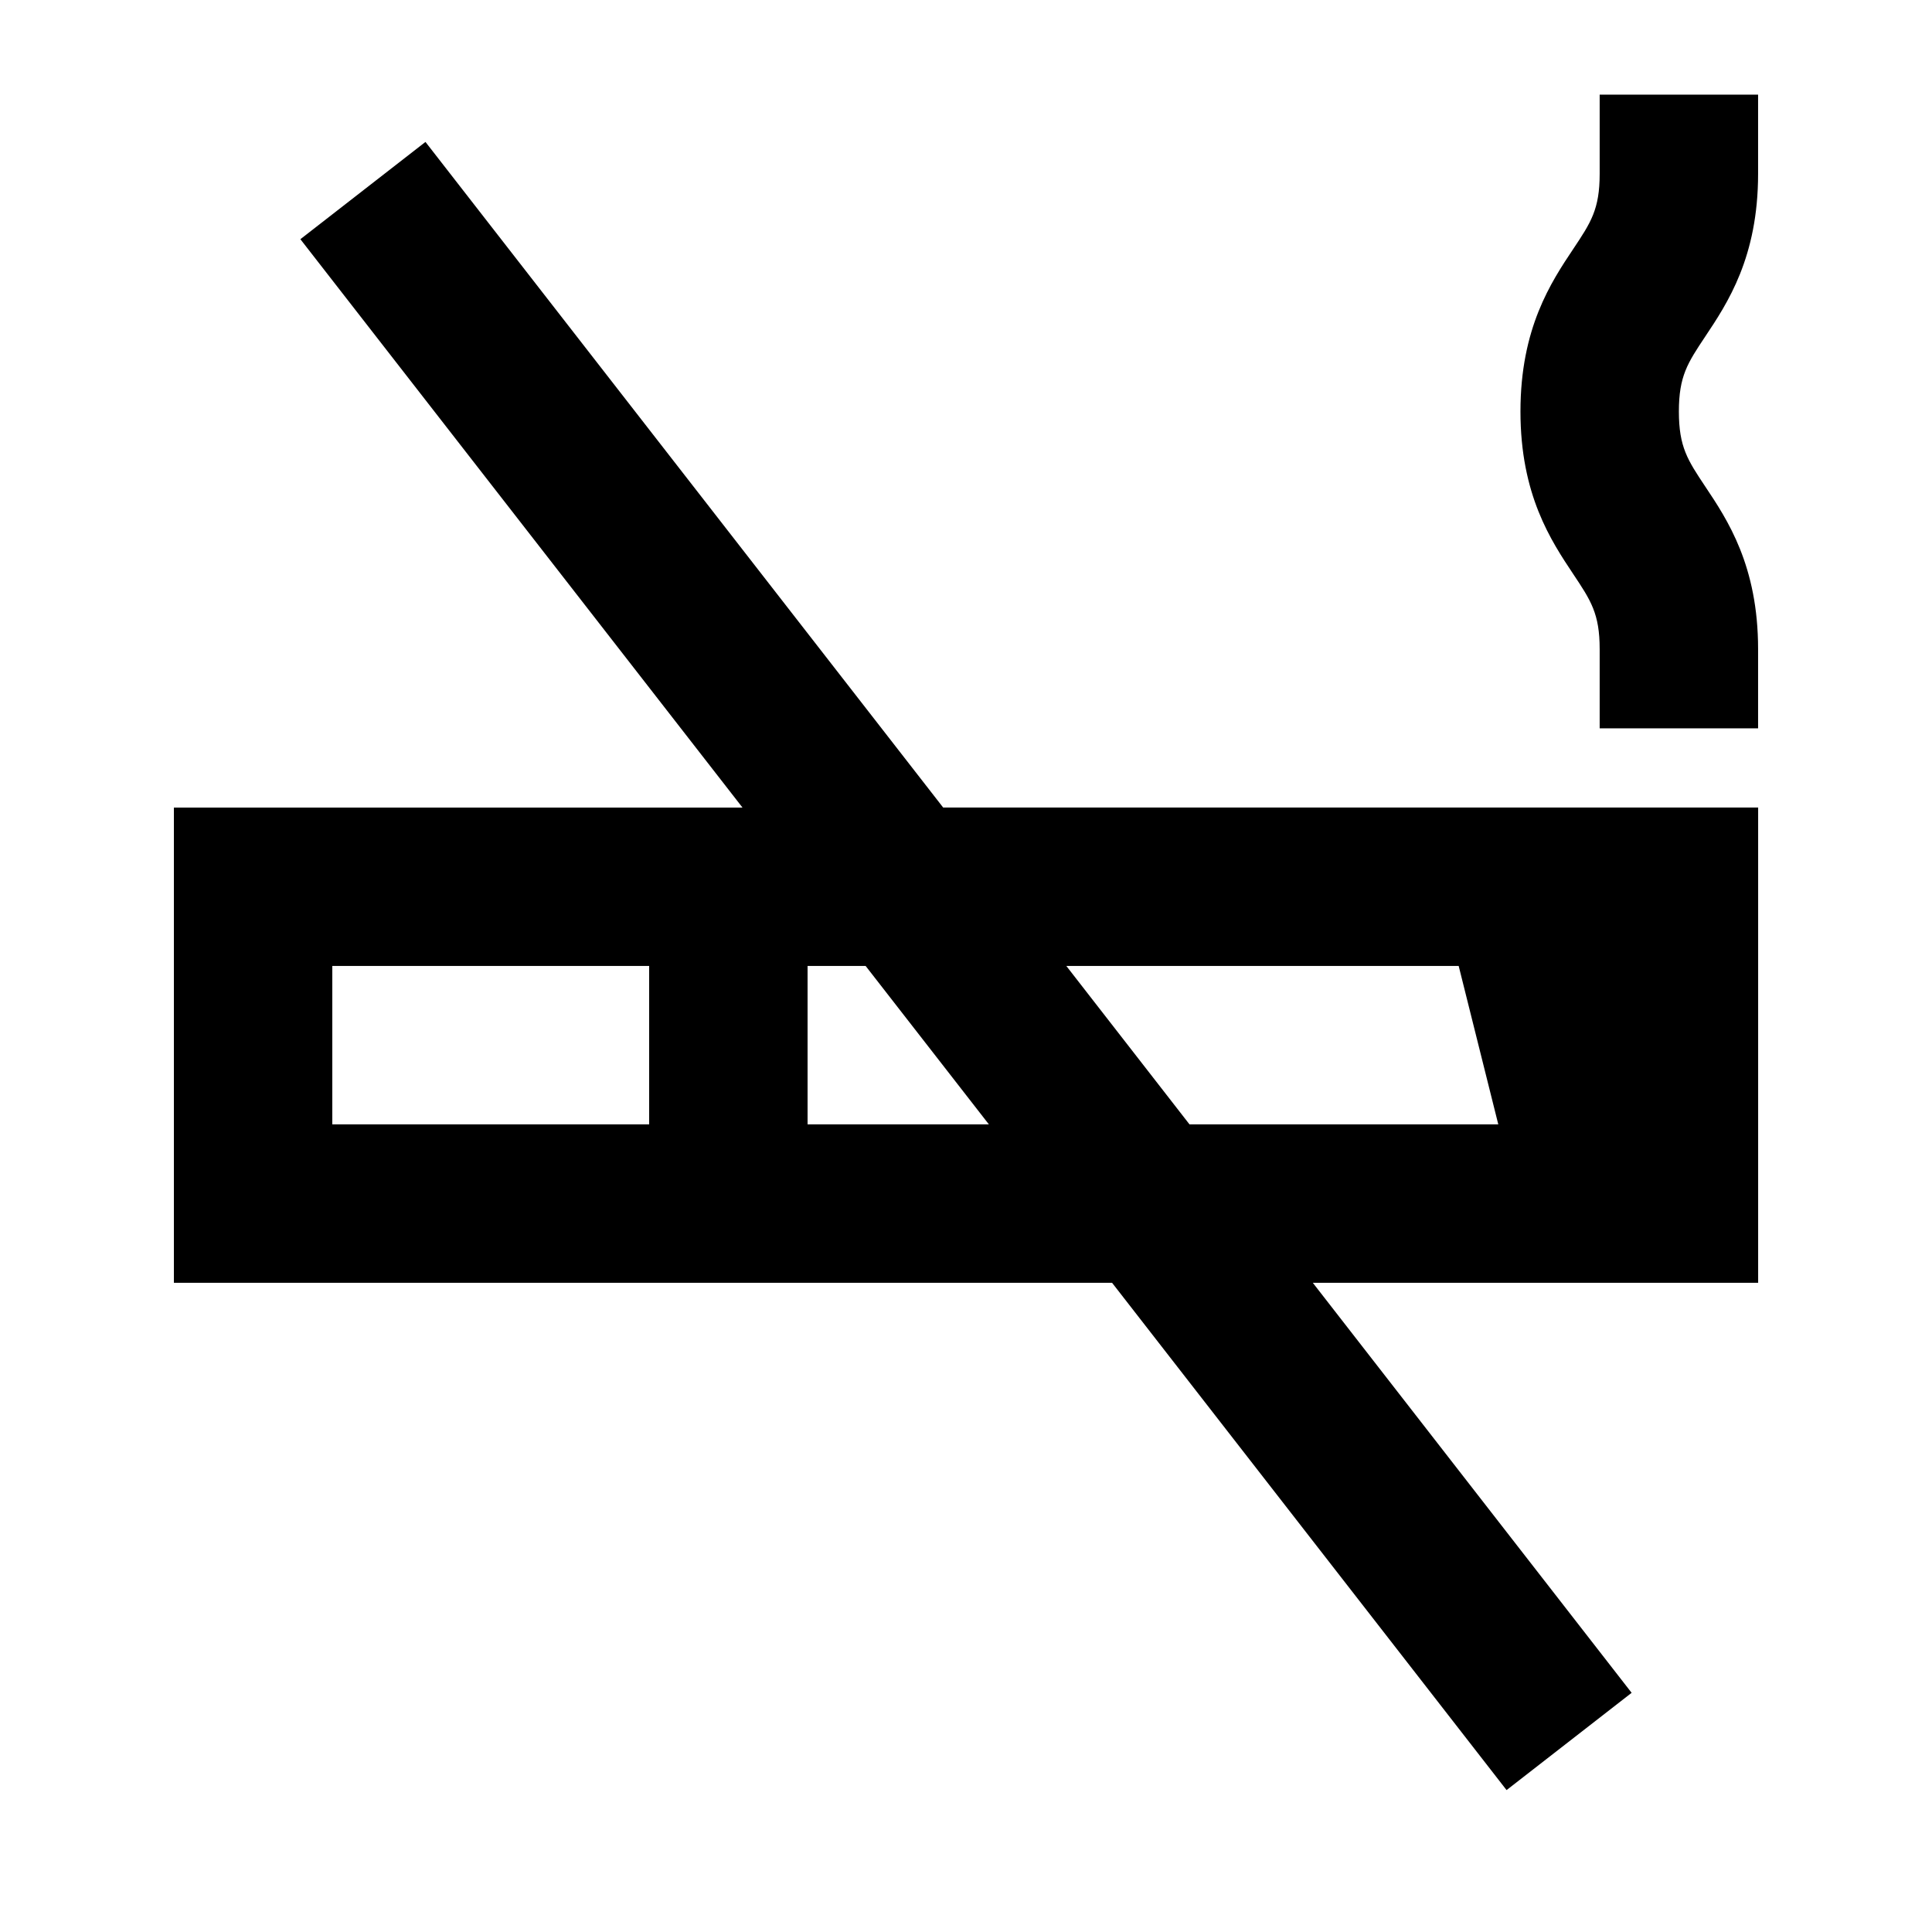 <?xml version="1.0" encoding="UTF-8"?>
<!-- Uploaded to: SVG Repo, www.svgrepo.com, Generator: SVG Repo Mixer Tools -->
<svg fill="#000000" width="800px" height="800px" version="1.1" viewBox="144 144 512 512" xmlns="http://www.w3.org/2000/svg">
 <path d="m595.89 233.21c-4.637 6.969-6.969 10.453-6.969 19.836 0 9.406 2.332 12.891 6.969 19.859 5.922 8.859 14.023 21.035 14.023 43.117v20.992h-41.984v-20.992c0-9.383-2.328-12.867-6.969-19.836-5.918-8.879-14.023-21.035-14.023-43.141 0-22.082 8.105-34.258 14.023-43.117 4.641-6.969 6.969-10.453 6.969-19.859v-20.992h41.984v20.992c0 22.105-8.102 34.262-14.023 43.141zm-65.324 166.78 10.496 41.984h-81.828l-32.645-41.984zm-172.55 41.984v-41.984h15.387l32.664 41.984zm-125.95 0h83.969v-41.984h-83.969zm24.688-260.36-33.148 25.777 117.16 150.62h-150.68v125.95h248.63l104.54 134.43 33.145-25.777-84.492-108.66h118.02v-125.95h-215.98z" fill-rule="evenodd"/>
</svg>